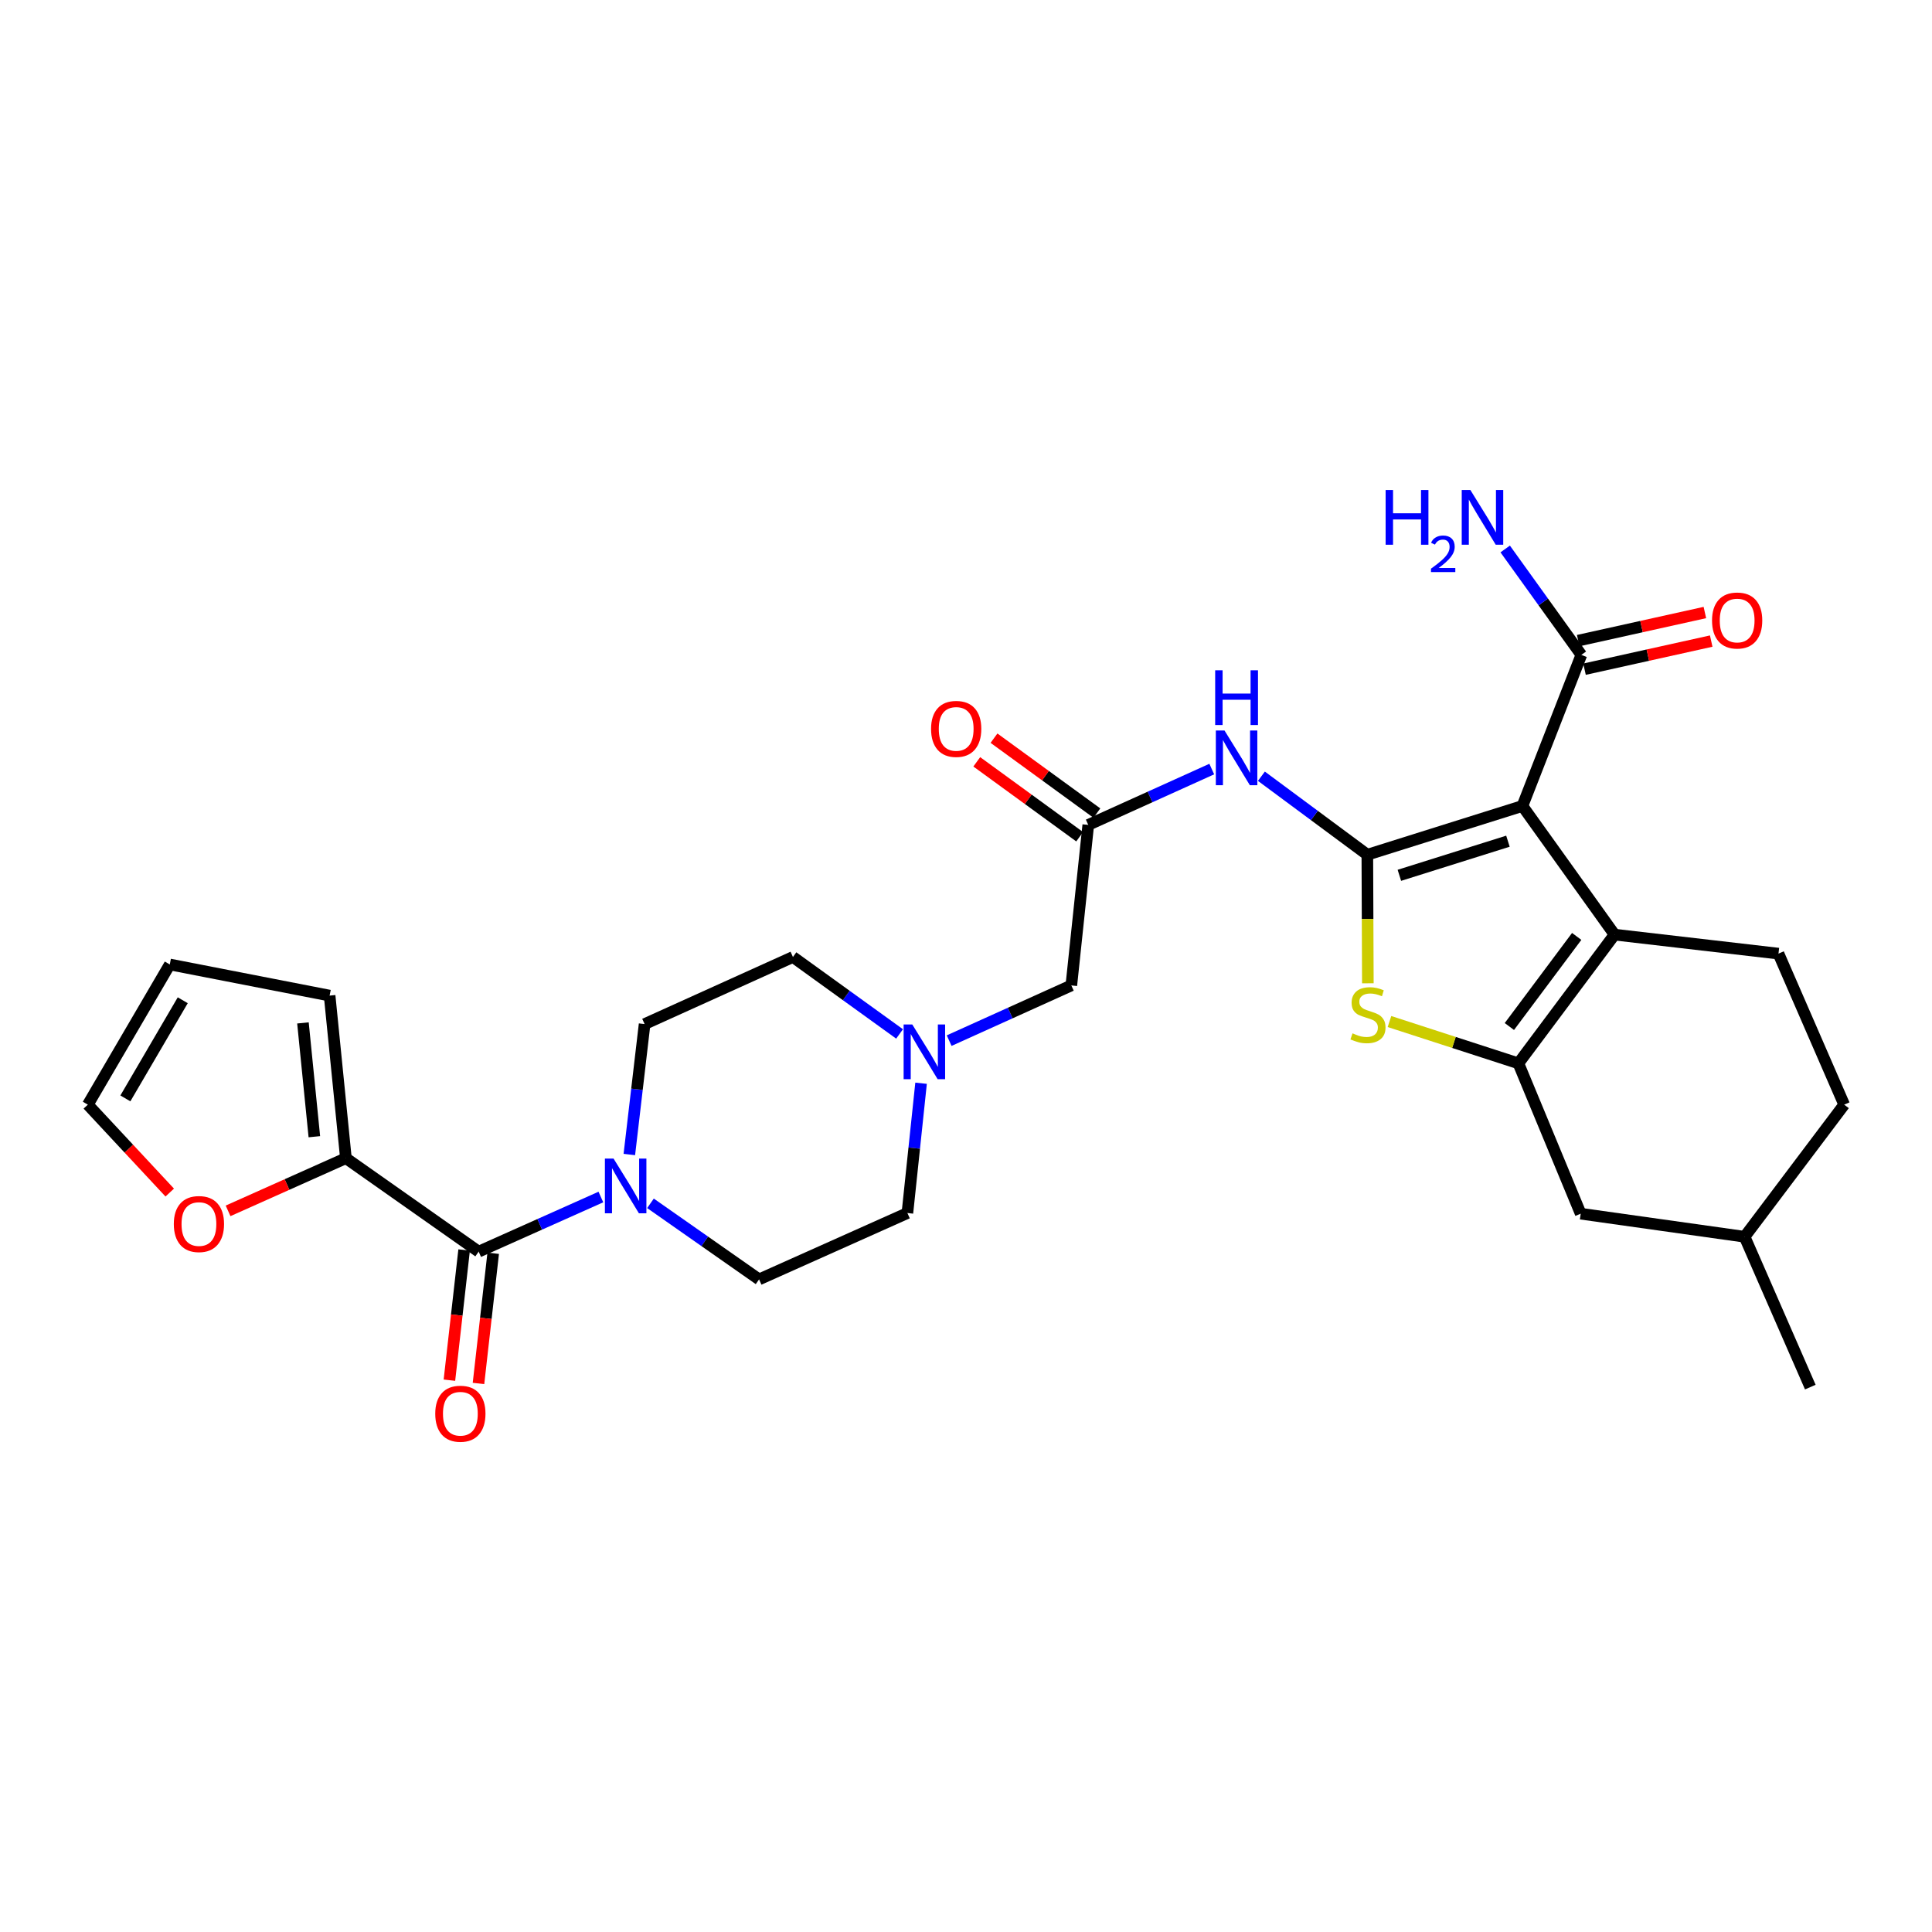<?xml version='1.0' encoding='iso-8859-1'?>
<svg version='1.1' baseProfile='full'
              xmlns='http://www.w3.org/2000/svg'
                      xmlns:rdkit='http://www.rdkit.org/xml'
                      xmlns:xlink='http://www.w3.org/1999/xlink'
                  xml:space='preserve'
width='1000px' height='1000px' viewBox='0 0 1000 1000'>
<!-- END OF HEADER -->
<rect style='opacity:1.0;fill:#FFFFFF;stroke:none' width='1000' height='1000' x='0' y='0'> </rect>
<path class='bond-0' d='M 707.729,442.4 L 788.007,417.169' style='fill:none;fill-rule:evenodd;stroke:#000000;stroke-width:6px;stroke-linecap:butt;stroke-linejoin:miter;stroke-opacity:1' />
<path class='bond-0' d='M 724.311,453.062 L 780.506,435.401' style='fill:none;fill-rule:evenodd;stroke:#000000;stroke-width:6px;stroke-linecap:butt;stroke-linejoin:miter;stroke-opacity:1' />
<path class='bond-3' d='M 707.729,442.4 L 707.864,475.673' style='fill:none;fill-rule:evenodd;stroke:#000000;stroke-width:6px;stroke-linecap:butt;stroke-linejoin:miter;stroke-opacity:1' />
<path class='bond-3' d='M 707.864,475.673 L 708,508.947' style='fill:none;fill-rule:evenodd;stroke:#CCCC00;stroke-width:6px;stroke-linecap:butt;stroke-linejoin:miter;stroke-opacity:1' />
<path class='bond-4' d='M 707.729,442.4 L 680.314,422.088' style='fill:none;fill-rule:evenodd;stroke:#000000;stroke-width:6px;stroke-linecap:butt;stroke-linejoin:miter;stroke-opacity:1' />
<path class='bond-4' d='M 680.314,422.088 L 652.899,401.775' style='fill:none;fill-rule:evenodd;stroke:#0000FF;stroke-width:6px;stroke-linecap:butt;stroke-linejoin:miter;stroke-opacity:1' />
<path class='bond-1' d='M 788.007,417.169 L 835.693,483.759' style='fill:none;fill-rule:evenodd;stroke:#000000;stroke-width:6px;stroke-linecap:butt;stroke-linejoin:miter;stroke-opacity:1' />
<path class='bond-7' d='M 788.007,417.169 L 818.505,338.977' style='fill:none;fill-rule:evenodd;stroke:#000000;stroke-width:6px;stroke-linecap:butt;stroke-linejoin:miter;stroke-opacity:1' />
<path class='bond-11' d='M 835.693,483.759 L 920.54,493.594' style='fill:none;fill-rule:evenodd;stroke:#000000;stroke-width:6px;stroke-linecap:butt;stroke-linejoin:miter;stroke-opacity:1' />
<path class='bond-29' d='M 835.693,483.759 L 785.912,550.383' style='fill:none;fill-rule:evenodd;stroke:#000000;stroke-width:6px;stroke-linecap:butt;stroke-linejoin:miter;stroke-opacity:1' />
<path class='bond-29' d='M 816.095,484.688 L 781.248,531.325' style='fill:none;fill-rule:evenodd;stroke:#000000;stroke-width:6px;stroke-linecap:butt;stroke-linejoin:miter;stroke-opacity:1' />
<path class='bond-2' d='M 785.912,550.383 L 752.552,539.563' style='fill:none;fill-rule:evenodd;stroke:#000000;stroke-width:6px;stroke-linecap:butt;stroke-linejoin:miter;stroke-opacity:1' />
<path class='bond-2' d='M 752.552,539.563 L 719.191,528.743' style='fill:none;fill-rule:evenodd;stroke:#CCCC00;stroke-width:6px;stroke-linecap:butt;stroke-linejoin:miter;stroke-opacity:1' />
<path class='bond-12' d='M 785.912,550.383 L 818.168,628.204' style='fill:none;fill-rule:evenodd;stroke:#000000;stroke-width:6px;stroke-linecap:butt;stroke-linejoin:miter;stroke-opacity:1' />
<path class='bond-9' d='M 627.207,398.066 L 595.245,412.518' style='fill:none;fill-rule:evenodd;stroke:#0000FF;stroke-width:6px;stroke-linecap:butt;stroke-linejoin:miter;stroke-opacity:1' />
<path class='bond-9' d='M 595.245,412.518 L 563.284,426.97' style='fill:none;fill-rule:evenodd;stroke:#000000;stroke-width:6px;stroke-linecap:butt;stroke-linejoin:miter;stroke-opacity:1' />
<path class='bond-5' d='M 247.757,647.841 L 279.385,633.707' style='fill:none;fill-rule:evenodd;stroke:#000000;stroke-width:6px;stroke-linecap:butt;stroke-linejoin:miter;stroke-opacity:1' />
<path class='bond-5' d='M 279.385,633.707 L 311.014,619.573' style='fill:none;fill-rule:evenodd;stroke:#0000FF;stroke-width:6px;stroke-linecap:butt;stroke-linejoin:miter;stroke-opacity:1' />
<path class='bond-8' d='M 247.757,647.841 L 179.038,599.474' style='fill:none;fill-rule:evenodd;stroke:#000000;stroke-width:6px;stroke-linecap:butt;stroke-linejoin:miter;stroke-opacity:1' />
<path class='bond-14' d='M 240.233,646.99 L 236.425,680.686' style='fill:none;fill-rule:evenodd;stroke:#000000;stroke-width:6px;stroke-linecap:butt;stroke-linejoin:miter;stroke-opacity:1' />
<path class='bond-14' d='M 236.425,680.686 L 232.617,714.382' style='fill:none;fill-rule:evenodd;stroke:#FF0000;stroke-width:6px;stroke-linecap:butt;stroke-linejoin:miter;stroke-opacity:1' />
<path class='bond-14' d='M 255.281,648.691 L 251.473,682.387' style='fill:none;fill-rule:evenodd;stroke:#000000;stroke-width:6px;stroke-linecap:butt;stroke-linejoin:miter;stroke-opacity:1' />
<path class='bond-14' d='M 251.473,682.387 L 247.665,716.082' style='fill:none;fill-rule:evenodd;stroke:#FF0000;stroke-width:6px;stroke-linecap:butt;stroke-linejoin:miter;stroke-opacity:1' />
<path class='bond-6' d='M 336.685,622.841 L 364.793,642.526' style='fill:none;fill-rule:evenodd;stroke:#0000FF;stroke-width:6px;stroke-linecap:butt;stroke-linejoin:miter;stroke-opacity:1' />
<path class='bond-6' d='M 364.793,642.526 L 392.901,662.21' style='fill:none;fill-rule:evenodd;stroke:#000000;stroke-width:6px;stroke-linecap:butt;stroke-linejoin:miter;stroke-opacity:1' />
<path class='bond-31' d='M 325.742,597.574 L 329.694,563.815' style='fill:none;fill-rule:evenodd;stroke:#0000FF;stroke-width:6px;stroke-linecap:butt;stroke-linejoin:miter;stroke-opacity:1' />
<path class='bond-31' d='M 329.694,563.815 L 333.647,530.057' style='fill:none;fill-rule:evenodd;stroke:#000000;stroke-width:6px;stroke-linecap:butt;stroke-linejoin:miter;stroke-opacity:1' />
<path class='bond-19' d='M 820.145,346.369 L 852.932,339.097' style='fill:none;fill-rule:evenodd;stroke:#000000;stroke-width:6px;stroke-linecap:butt;stroke-linejoin:miter;stroke-opacity:1' />
<path class='bond-19' d='M 852.932,339.097 L 885.72,331.825' style='fill:none;fill-rule:evenodd;stroke:#FF0000;stroke-width:6px;stroke-linecap:butt;stroke-linejoin:miter;stroke-opacity:1' />
<path class='bond-19' d='M 816.865,331.585 L 849.653,324.313' style='fill:none;fill-rule:evenodd;stroke:#000000;stroke-width:6px;stroke-linecap:butt;stroke-linejoin:miter;stroke-opacity:1' />
<path class='bond-19' d='M 849.653,324.313 L 882.44,317.04' style='fill:none;fill-rule:evenodd;stroke:#FF0000;stroke-width:6px;stroke-linecap:butt;stroke-linejoin:miter;stroke-opacity:1' />
<path class='bond-23' d='M 818.505,338.977 L 798.794,311.561' style='fill:none;fill-rule:evenodd;stroke:#000000;stroke-width:6px;stroke-linecap:butt;stroke-linejoin:miter;stroke-opacity:1' />
<path class='bond-23' d='M 798.794,311.561 L 779.084,284.145' style='fill:none;fill-rule:evenodd;stroke:#0000FF;stroke-width:6px;stroke-linecap:butt;stroke-linejoin:miter;stroke-opacity:1' />
<path class='bond-13' d='M 179.038,599.474 L 148.544,613.105' style='fill:none;fill-rule:evenodd;stroke:#000000;stroke-width:6px;stroke-linecap:butt;stroke-linejoin:miter;stroke-opacity:1' />
<path class='bond-13' d='M 148.544,613.105 L 118.05,626.737' style='fill:none;fill-rule:evenodd;stroke:#FF0000;stroke-width:6px;stroke-linecap:butt;stroke-linejoin:miter;stroke-opacity:1' />
<path class='bond-15' d='M 179.038,599.474 L 170.609,515.325' style='fill:none;fill-rule:evenodd;stroke:#000000;stroke-width:6px;stroke-linecap:butt;stroke-linejoin:miter;stroke-opacity:1' />
<path class='bond-15' d='M 162.706,588.361 L 156.805,529.457' style='fill:none;fill-rule:evenodd;stroke:#000000;stroke-width:6px;stroke-linecap:butt;stroke-linejoin:miter;stroke-opacity:1' />
<path class='bond-18' d='M 563.284,426.97 L 554.517,510.05' style='fill:none;fill-rule:evenodd;stroke:#000000;stroke-width:6px;stroke-linecap:butt;stroke-linejoin:miter;stroke-opacity:1' />
<path class='bond-20' d='M 567.74,420.849 L 541.115,401.465' style='fill:none;fill-rule:evenodd;stroke:#000000;stroke-width:6px;stroke-linecap:butt;stroke-linejoin:miter;stroke-opacity:1' />
<path class='bond-20' d='M 541.115,401.465 L 514.489,382.08' style='fill:none;fill-rule:evenodd;stroke:#FF0000;stroke-width:6px;stroke-linecap:butt;stroke-linejoin:miter;stroke-opacity:1' />
<path class='bond-20' d='M 558.827,433.092 L 532.202,413.707' style='fill:none;fill-rule:evenodd;stroke:#000000;stroke-width:6px;stroke-linecap:butt;stroke-linejoin:miter;stroke-opacity:1' />
<path class='bond-20' d='M 532.202,413.707 L 505.576,394.323' style='fill:none;fill-rule:evenodd;stroke:#FF0000;stroke-width:6px;stroke-linecap:butt;stroke-linejoin:miter;stroke-opacity:1' />
<path class='bond-10' d='M 491.281,538.629 L 522.899,524.34' style='fill:none;fill-rule:evenodd;stroke:#0000FF;stroke-width:6px;stroke-linecap:butt;stroke-linejoin:miter;stroke-opacity:1' />
<path class='bond-10' d='M 522.899,524.34 L 554.517,510.05' style='fill:none;fill-rule:evenodd;stroke:#000000;stroke-width:6px;stroke-linecap:butt;stroke-linejoin:miter;stroke-opacity:1' />
<path class='bond-24' d='M 465.617,535.163 L 438.021,515.249' style='fill:none;fill-rule:evenodd;stroke:#0000FF;stroke-width:6px;stroke-linecap:butt;stroke-linejoin:miter;stroke-opacity:1' />
<path class='bond-24' d='M 438.021,515.249 L 410.425,495.336' style='fill:none;fill-rule:evenodd;stroke:#000000;stroke-width:6px;stroke-linecap:butt;stroke-linejoin:miter;stroke-opacity:1' />
<path class='bond-25' d='M 476.743,560.684 L 473.207,594.276' style='fill:none;fill-rule:evenodd;stroke:#0000FF;stroke-width:6px;stroke-linecap:butt;stroke-linejoin:miter;stroke-opacity:1' />
<path class='bond-25' d='M 473.207,594.276 L 469.671,627.868' style='fill:none;fill-rule:evenodd;stroke:#000000;stroke-width:6px;stroke-linecap:butt;stroke-linejoin:miter;stroke-opacity:1' />
<path class='bond-26' d='M 920.54,493.594 L 954.545,571.769' style='fill:none;fill-rule:evenodd;stroke:#000000;stroke-width:6px;stroke-linecap:butt;stroke-linejoin:miter;stroke-opacity:1' />
<path class='bond-27' d='M 818.168,628.204 L 903.007,640.143' style='fill:none;fill-rule:evenodd;stroke:#000000;stroke-width:6px;stroke-linecap:butt;stroke-linejoin:miter;stroke-opacity:1' />
<path class='bond-21' d='M 87.858,617.268 L 66.656,594.518' style='fill:none;fill-rule:evenodd;stroke:#FF0000;stroke-width:6px;stroke-linecap:butt;stroke-linejoin:miter;stroke-opacity:1' />
<path class='bond-21' d='M 66.656,594.518 L 45.455,571.769' style='fill:none;fill-rule:evenodd;stroke:#000000;stroke-width:6px;stroke-linecap:butt;stroke-linejoin:miter;stroke-opacity:1' />
<path class='bond-22' d='M 170.609,515.325 L 87.882,499.206' style='fill:none;fill-rule:evenodd;stroke:#000000;stroke-width:6px;stroke-linecap:butt;stroke-linejoin:miter;stroke-opacity:1' />
<path class='bond-16' d='M 333.647,530.057 L 410.425,495.336' style='fill:none;fill-rule:evenodd;stroke:#000000;stroke-width:6px;stroke-linecap:butt;stroke-linejoin:miter;stroke-opacity:1' />
<path class='bond-17' d='M 392.901,662.21 L 469.671,627.868' style='fill:none;fill-rule:evenodd;stroke:#000000;stroke-width:6px;stroke-linecap:butt;stroke-linejoin:miter;stroke-opacity:1' />
<path class='bond-32' d='M 45.455,571.769 L 87.882,499.206' style='fill:none;fill-rule:evenodd;stroke:#000000;stroke-width:6px;stroke-linecap:butt;stroke-linejoin:miter;stroke-opacity:1' />
<path class='bond-32' d='M 64.892,568.528 L 94.591,517.734' style='fill:none;fill-rule:evenodd;stroke:#000000;stroke-width:6px;stroke-linecap:butt;stroke-linejoin:miter;stroke-opacity:1' />
<path class='bond-30' d='M 954.545,571.769 L 903.007,640.143' style='fill:none;fill-rule:evenodd;stroke:#000000;stroke-width:6px;stroke-linecap:butt;stroke-linejoin:miter;stroke-opacity:1' />
<path class='bond-28' d='M 903.007,640.143 L 937.012,717.964' style='fill:none;fill-rule:evenodd;stroke:#000000;stroke-width:6px;stroke-linecap:butt;stroke-linejoin:miter;stroke-opacity:1' />
<path  class='atom-4' d='M 700.066 534.855
Q 700.386 534.975, 701.706 535.535
Q 703.026 536.095, 704.466 536.455
Q 705.946 536.775, 707.386 536.775
Q 710.066 536.775, 711.626 535.495
Q 713.186 534.175, 713.186 531.895
Q 713.186 530.335, 712.386 529.375
Q 711.626 528.415, 710.426 527.895
Q 709.226 527.375, 707.226 526.775
Q 704.706 526.015, 703.186 525.295
Q 701.706 524.575, 700.626 523.055
Q 699.586 521.535, 699.586 518.975
Q 699.586 515.415, 701.986 513.215
Q 704.426 511.015, 709.226 511.015
Q 712.506 511.015, 716.226 512.575
L 715.306 515.655
Q 711.906 514.255, 709.346 514.255
Q 706.586 514.255, 705.066 515.415
Q 703.546 516.535, 703.586 518.495
Q 703.586 520.015, 704.346 520.935
Q 705.146 521.855, 706.266 522.375
Q 707.426 522.895, 709.346 523.495
Q 711.906 524.295, 713.426 525.095
Q 714.946 525.895, 716.026 527.535
Q 717.146 529.135, 717.146 531.895
Q 717.146 535.815, 714.506 537.935
Q 711.906 540.015, 707.546 540.015
Q 705.026 540.015, 703.106 539.455
Q 701.226 538.935, 698.986 538.015
L 700.066 534.855
' fill='#CCCC00'/>
<path  class='atom-5' d='M 633.794 378.098
L 643.074 393.098
Q 643.994 394.578, 645.474 397.258
Q 646.954 399.938, 647.034 400.098
L 647.034 378.098
L 650.794 378.098
L 650.794 406.418
L 646.914 406.418
L 636.954 390.018
Q 635.794 388.098, 634.554 385.898
Q 633.354 383.698, 632.994 383.018
L 632.994 406.418
L 629.314 406.418
L 629.314 378.098
L 633.794 378.098
' fill='#0000FF'/>
<path  class='atom-5' d='M 628.974 346.946
L 632.814 346.946
L 632.814 358.986
L 647.294 358.986
L 647.294 346.946
L 651.134 346.946
L 651.134 375.266
L 647.294 375.266
L 647.294 362.186
L 632.814 362.186
L 632.814 375.266
L 628.974 375.266
L 628.974 346.946
' fill='#0000FF'/>
<path  class='atom-7' d='M 317.577 599.683
L 326.857 614.683
Q 327.777 616.163, 329.257 618.843
Q 330.737 621.523, 330.817 621.683
L 330.817 599.683
L 334.577 599.683
L 334.577 628.003
L 330.697 628.003
L 320.737 611.603
Q 319.577 609.683, 318.337 607.483
Q 317.137 605.283, 316.777 604.603
L 316.777 628.003
L 313.097 628.003
L 313.097 599.683
L 317.577 599.683
' fill='#0000FF'/>
<path  class='atom-11' d='M 472.194 530.266
L 481.474 545.266
Q 482.394 546.746, 483.874 549.426
Q 485.354 552.106, 485.434 552.266
L 485.434 530.266
L 489.194 530.266
L 489.194 558.586
L 485.314 558.586
L 475.354 542.186
Q 474.194 540.266, 472.954 538.066
Q 471.754 535.866, 471.394 535.186
L 471.394 558.586
L 467.714 558.586
L 467.714 530.266
L 472.194 530.266
' fill='#0000FF'/>
<path  class='atom-14' d='M 89.967 633.559
Q 89.967 626.759, 93.327 622.959
Q 96.687 619.159, 102.967 619.159
Q 109.247 619.159, 112.607 622.959
Q 115.967 626.759, 115.967 633.559
Q 115.967 640.439, 112.567 644.359
Q 109.167 648.239, 102.967 648.239
Q 96.727 648.239, 93.327 644.359
Q 89.967 640.479, 89.967 633.559
M 102.967 645.039
Q 107.287 645.039, 109.607 642.159
Q 111.967 639.239, 111.967 633.559
Q 111.967 627.999, 109.607 625.199
Q 107.287 622.359, 102.967 622.359
Q 98.647 622.359, 96.287 625.159
Q 93.967 627.959, 93.967 633.559
Q 93.967 639.279, 96.287 642.159
Q 98.647 645.039, 102.967 645.039
' fill='#FF0000'/>
<path  class='atom-15' d='M 225.284 731.741
Q 225.284 724.941, 228.644 721.141
Q 232.004 717.341, 238.284 717.341
Q 244.564 717.341, 247.924 721.141
Q 251.284 724.941, 251.284 731.741
Q 251.284 738.621, 247.884 742.541
Q 244.484 746.421, 238.284 746.421
Q 232.044 746.421, 228.644 742.541
Q 225.284 738.661, 225.284 731.741
M 238.284 743.221
Q 242.604 743.221, 244.924 740.341
Q 247.284 737.421, 247.284 731.741
Q 247.284 726.181, 244.924 723.381
Q 242.604 720.541, 238.284 720.541
Q 233.964 720.541, 231.604 723.341
Q 229.284 726.141, 229.284 731.741
Q 229.284 737.461, 231.604 740.341
Q 233.964 743.221, 238.284 743.221
' fill='#FF0000'/>
<path  class='atom-20' d='M 886.145 321.171
Q 886.145 314.371, 889.505 310.571
Q 892.865 306.771, 899.145 306.771
Q 905.425 306.771, 908.785 310.571
Q 912.145 314.371, 912.145 321.171
Q 912.145 328.051, 908.745 331.971
Q 905.345 335.851, 899.145 335.851
Q 892.905 335.851, 889.505 331.971
Q 886.145 328.091, 886.145 321.171
M 899.145 332.651
Q 903.465 332.651, 905.785 329.771
Q 908.145 326.851, 908.145 321.171
Q 908.145 315.611, 905.785 312.811
Q 903.465 309.971, 899.145 309.971
Q 894.825 309.971, 892.465 312.771
Q 890.145 315.571, 890.145 321.171
Q 890.145 326.891, 892.465 329.771
Q 894.825 332.651, 899.145 332.651
' fill='#FF0000'/>
<path  class='atom-21' d='M 481.918 377.278
Q 481.918 370.478, 485.278 366.678
Q 488.638 362.878, 494.918 362.878
Q 501.198 362.878, 504.558 366.678
Q 507.918 370.478, 507.918 377.278
Q 507.918 384.158, 504.518 388.078
Q 501.118 391.958, 494.918 391.958
Q 488.678 391.958, 485.278 388.078
Q 481.918 384.198, 481.918 377.278
M 494.918 388.758
Q 499.238 388.758, 501.558 385.878
Q 503.918 382.958, 503.918 377.278
Q 503.918 371.718, 501.558 368.918
Q 499.238 366.078, 494.918 366.078
Q 490.598 366.078, 488.238 368.878
Q 485.918 371.678, 485.918 377.278
Q 485.918 382.998, 488.238 385.878
Q 490.598 388.758, 494.918 388.758
' fill='#FF0000'/>
<path  class='atom-24' d='M 717.195 253.634
L 721.035 253.634
L 721.035 265.674
L 735.515 265.674
L 735.515 253.634
L 739.355 253.634
L 739.355 281.954
L 735.515 281.954
L 735.515 268.874
L 721.035 268.874
L 721.035 281.954
L 717.195 281.954
L 717.195 253.634
' fill='#0000FF'/>
<path  class='atom-24' d='M 740.728 280.96
Q 741.414 279.191, 743.051 278.214
Q 744.688 277.211, 746.958 277.211
Q 749.783 277.211, 751.367 278.742
Q 752.951 280.274, 752.951 282.993
Q 752.951 285.765, 750.892 288.352
Q 748.859 290.939, 744.635 294.002
L 753.268 294.002
L 753.268 296.114
L 740.675 296.114
L 740.675 294.345
Q 744.16 291.863, 746.219 290.015
Q 748.305 288.167, 749.308 286.504
Q 750.311 284.841, 750.311 283.125
Q 750.311 281.33, 749.413 280.326
Q 748.516 279.323, 746.958 279.323
Q 745.453 279.323, 744.45 279.93
Q 743.447 280.538, 742.734 281.884
L 740.728 280.96
' fill='#0000FF'/>
<path  class='atom-24' d='M 761.068 253.634
L 770.348 268.634
Q 771.268 270.114, 772.748 272.794
Q 774.228 275.474, 774.308 275.634
L 774.308 253.634
L 778.068 253.634
L 778.068 281.954
L 774.188 281.954
L 764.228 265.554
Q 763.068 263.634, 761.828 261.434
Q 760.628 259.234, 760.268 258.554
L 760.268 281.954
L 756.588 281.954
L 756.588 253.634
L 761.068 253.634
' fill='#0000FF'/>
</svg>

